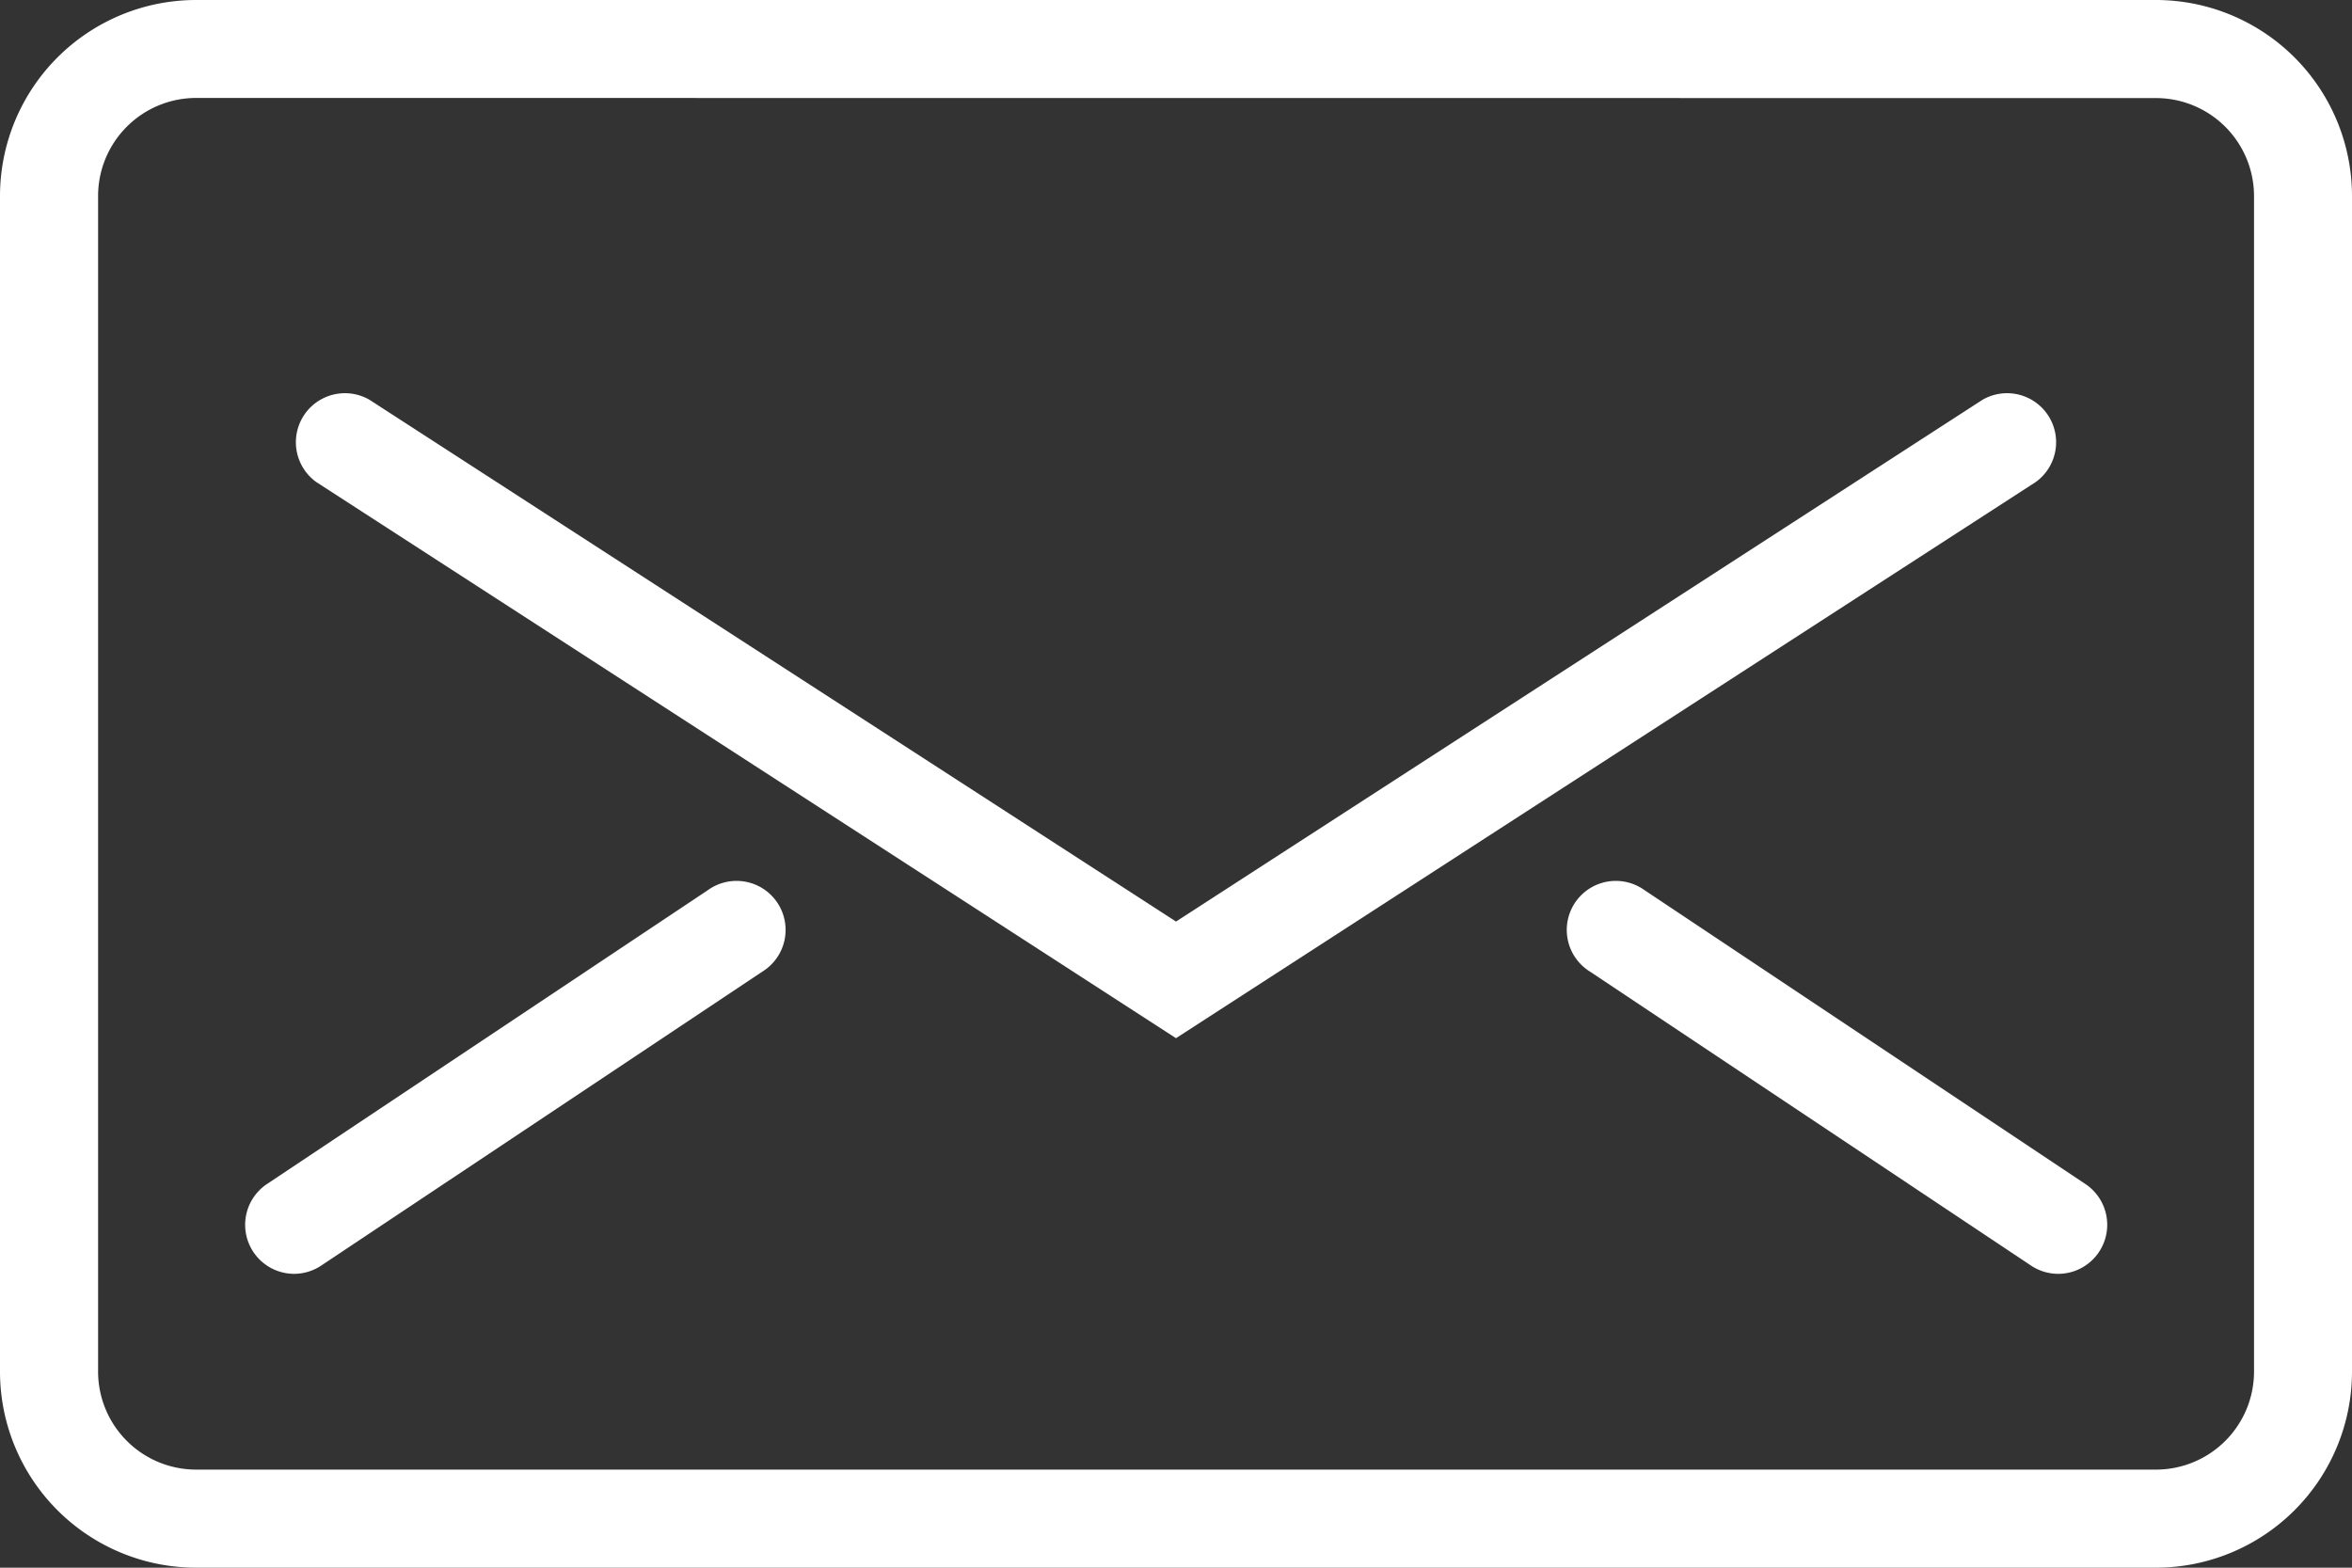 <svg xmlns="http://www.w3.org/2000/svg" width="18.75" height="12.5" viewBox="0 0 18.75 12.5">
  <rect x="0" y="0" width="18.75" height="12.5" fill="#333333" stroke="none"/>
  <g id="Expanded" transform="translate(0 -8)">
    <g id="Group_6" data-name="Group 6" transform="translate(0 8)">
      <g id="Group_2" data-name="Group 2">
        <path id="Path_1" data-name="Path 1" d="M17.188,20.5H1.563A1.564,1.564,0,0,1,0,18.938V9.563A1.564,1.564,0,0,1,1.563,8H17.188A1.564,1.564,0,0,1,18.75,9.563v9.375A1.564,1.564,0,0,1,17.188,20.5ZM1.563,8.781a.782.782,0,0,0-.781.781v9.375a.782.782,0,0,0,.781.781H17.188a.782.782,0,0,0,.781-.781V9.563a.782.782,0,0,0-.781-.781Z" transform="translate(0 -8)" fill="#fff"/>
      </g>
      <g id="Group_3" data-name="Group 3" transform="translate(2.344 3.125)">
        <path id="Path_2" data-name="Path 2" d="M13.031,21.153,6.178,16.719a.391.391,0,0,1,.424-.656l6.429,4.16,6.429-4.16a.391.391,0,0,1,.424.656Z" transform="translate(-6 -16)" fill="#fff"/>
      </g>
      <g id="Group_4" data-name="Group 4" transform="translate(1.953 7.031)">
        <path id="Path_3" data-name="Path 3" d="M5.391,29.125a.391.391,0,0,1-.217-.716l3.516-2.344a.391.391,0,1,1,.434.65L5.607,29.059A.392.392,0,0,1,5.391,29.125Z" transform="translate(-4.999 -25.999)" fill="#fff"/>
      </g>
      <g id="Group_5" data-name="Group 5" transform="translate(12.5 7.031)">
        <path id="Path_4" data-name="Path 4" d="M35.906,29.125a.392.392,0,0,1-.216-.066l-3.516-2.344a.391.391,0,1,1,.434-.65l3.516,2.344a.391.391,0,0,1-.217.716Z" transform="translate(-31.999 -25.999)" fill="#fff"/>
      </g>
    </g>
  </g>
</svg>
